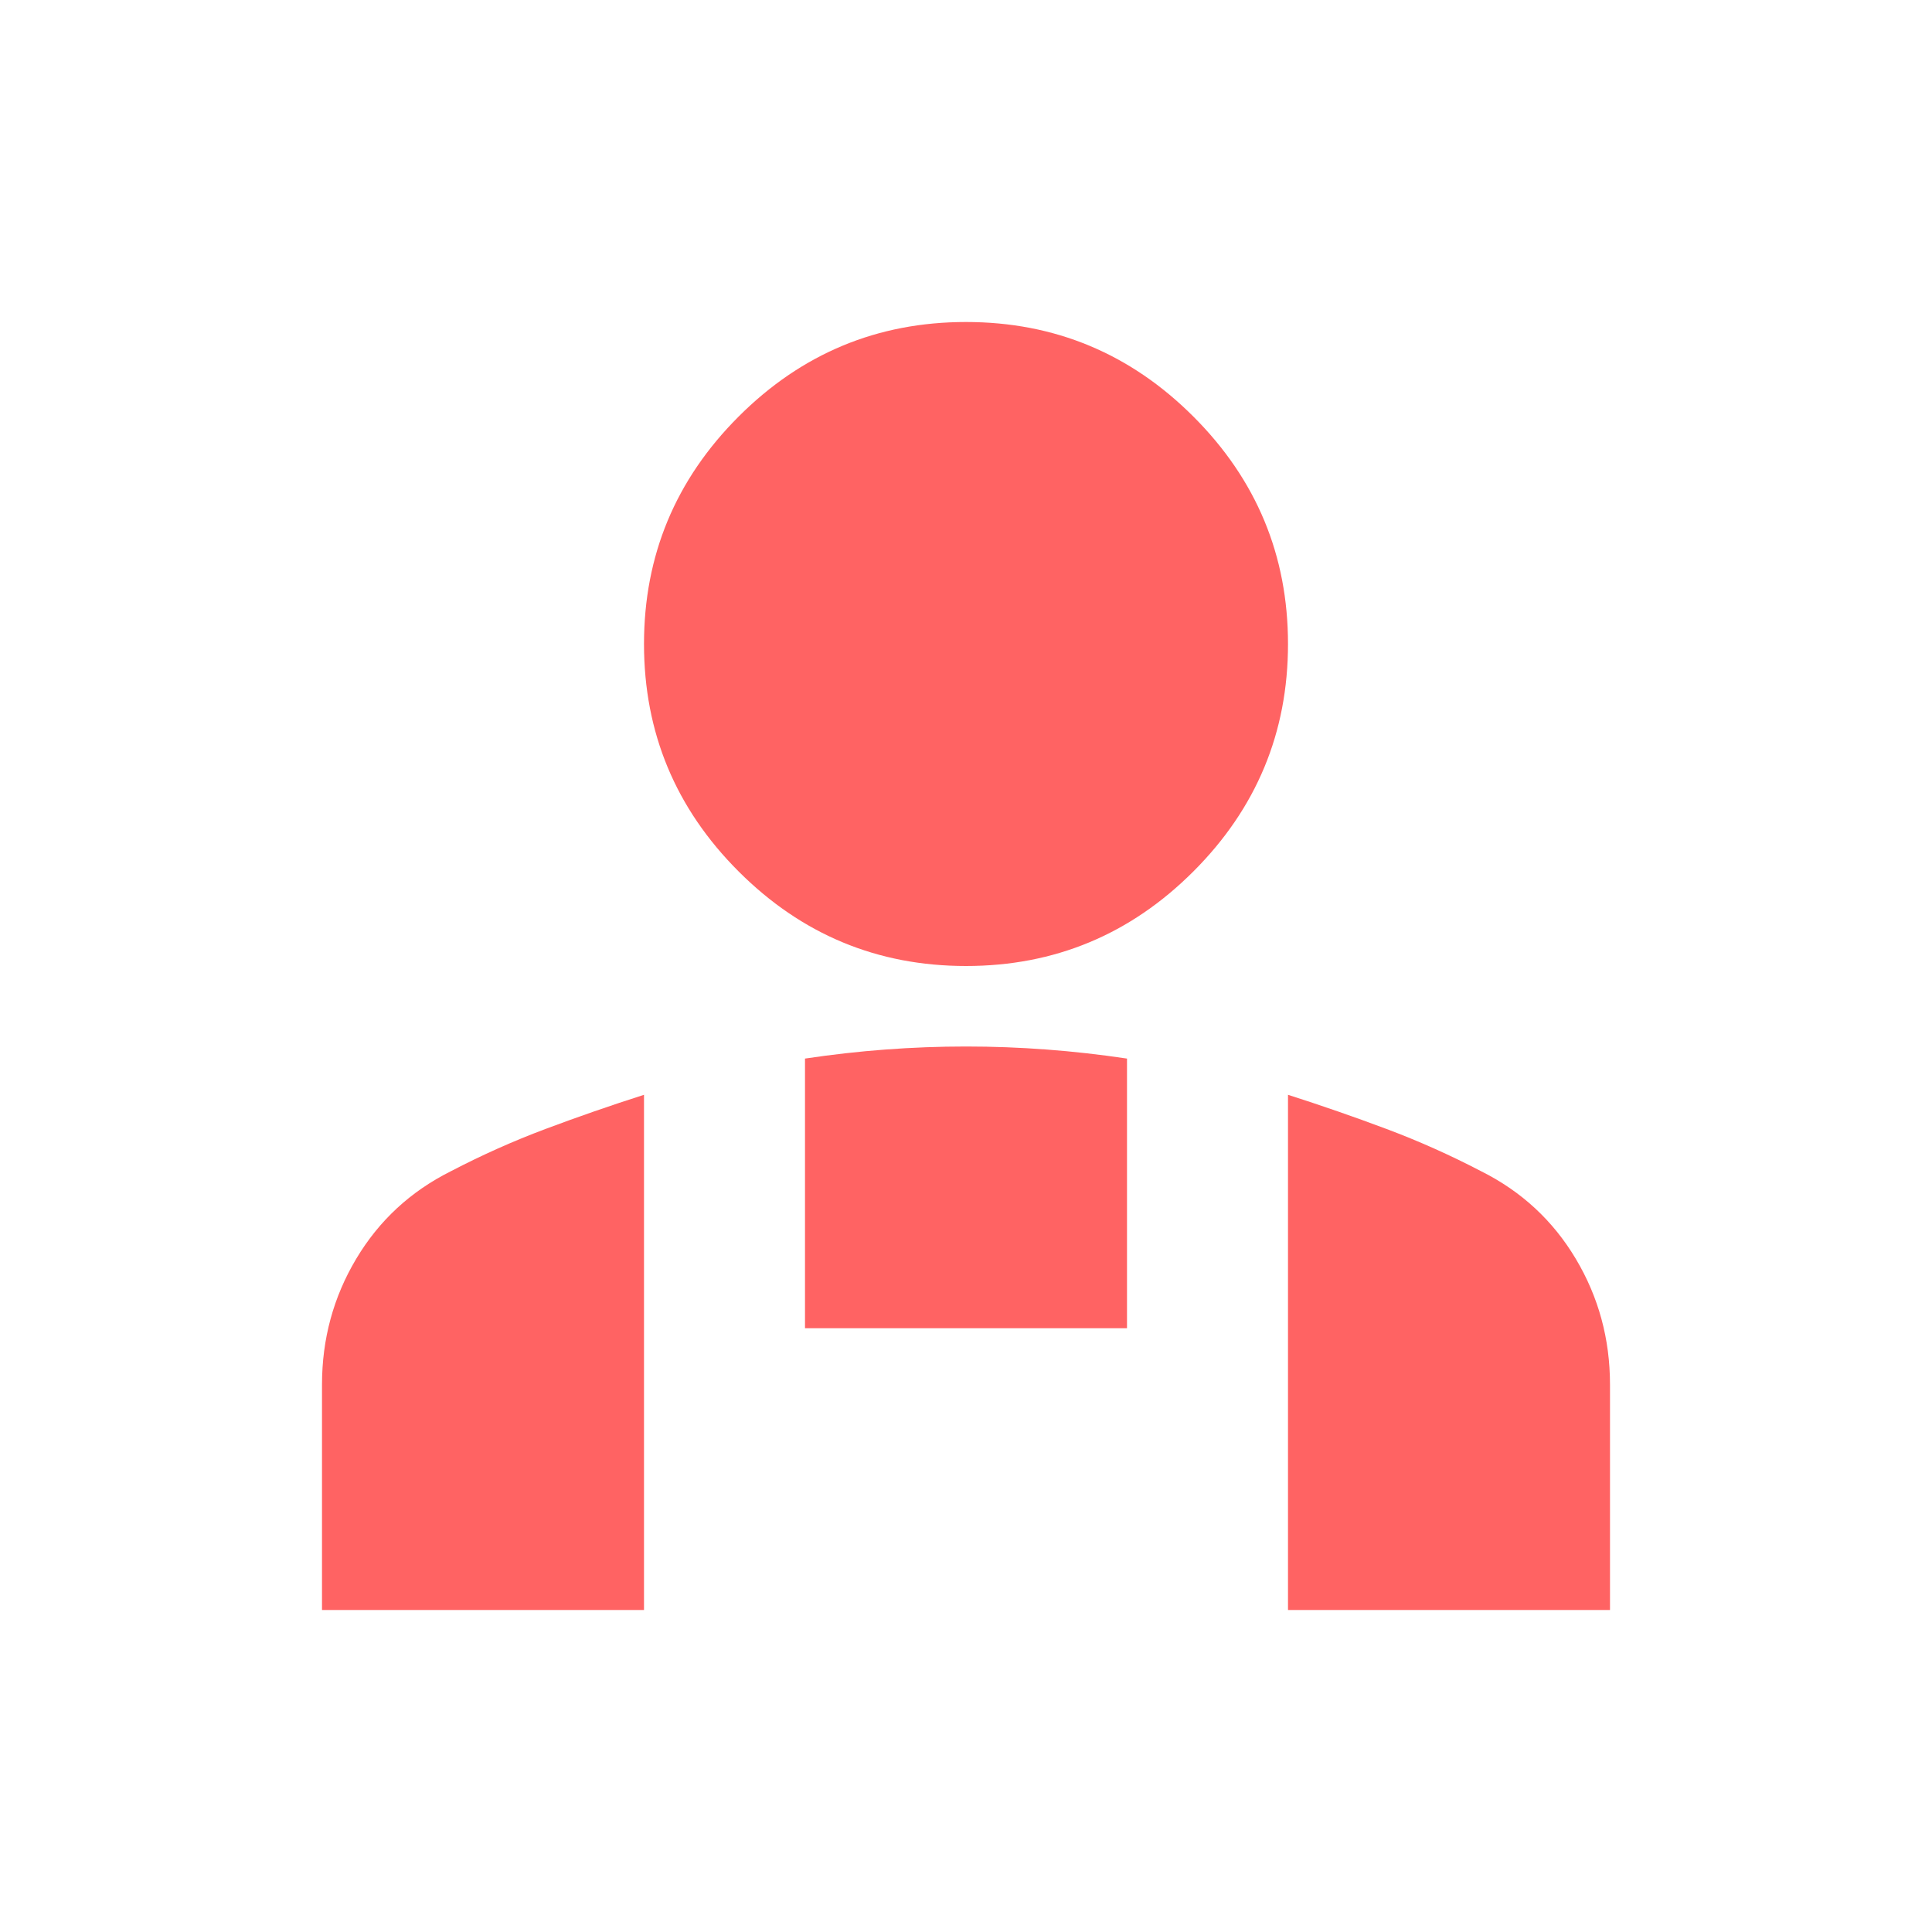 <svg xmlns="http://www.w3.org/2000/svg" height="24px" viewBox="0 -960 960 960" width="24px" fill="#FF6363"><path d="M480-480q-66 0-113-47t-47-113q0-66 47-113t113-47q66 0 113 47t47 113q0 66-47 113t-113 47Zm160 320v-256q25 8 49 17t47 21q30 15 47 43.5t17 62.5v112H640ZM400-300v-134q20-3 40-4.5t40-1.5q20 0 40 1.5t40 4.5v134H400ZM160-160v-112q0-34 17-62.5t47-43.5q23-12 47-21t49-17v256H160Z"/></svg>